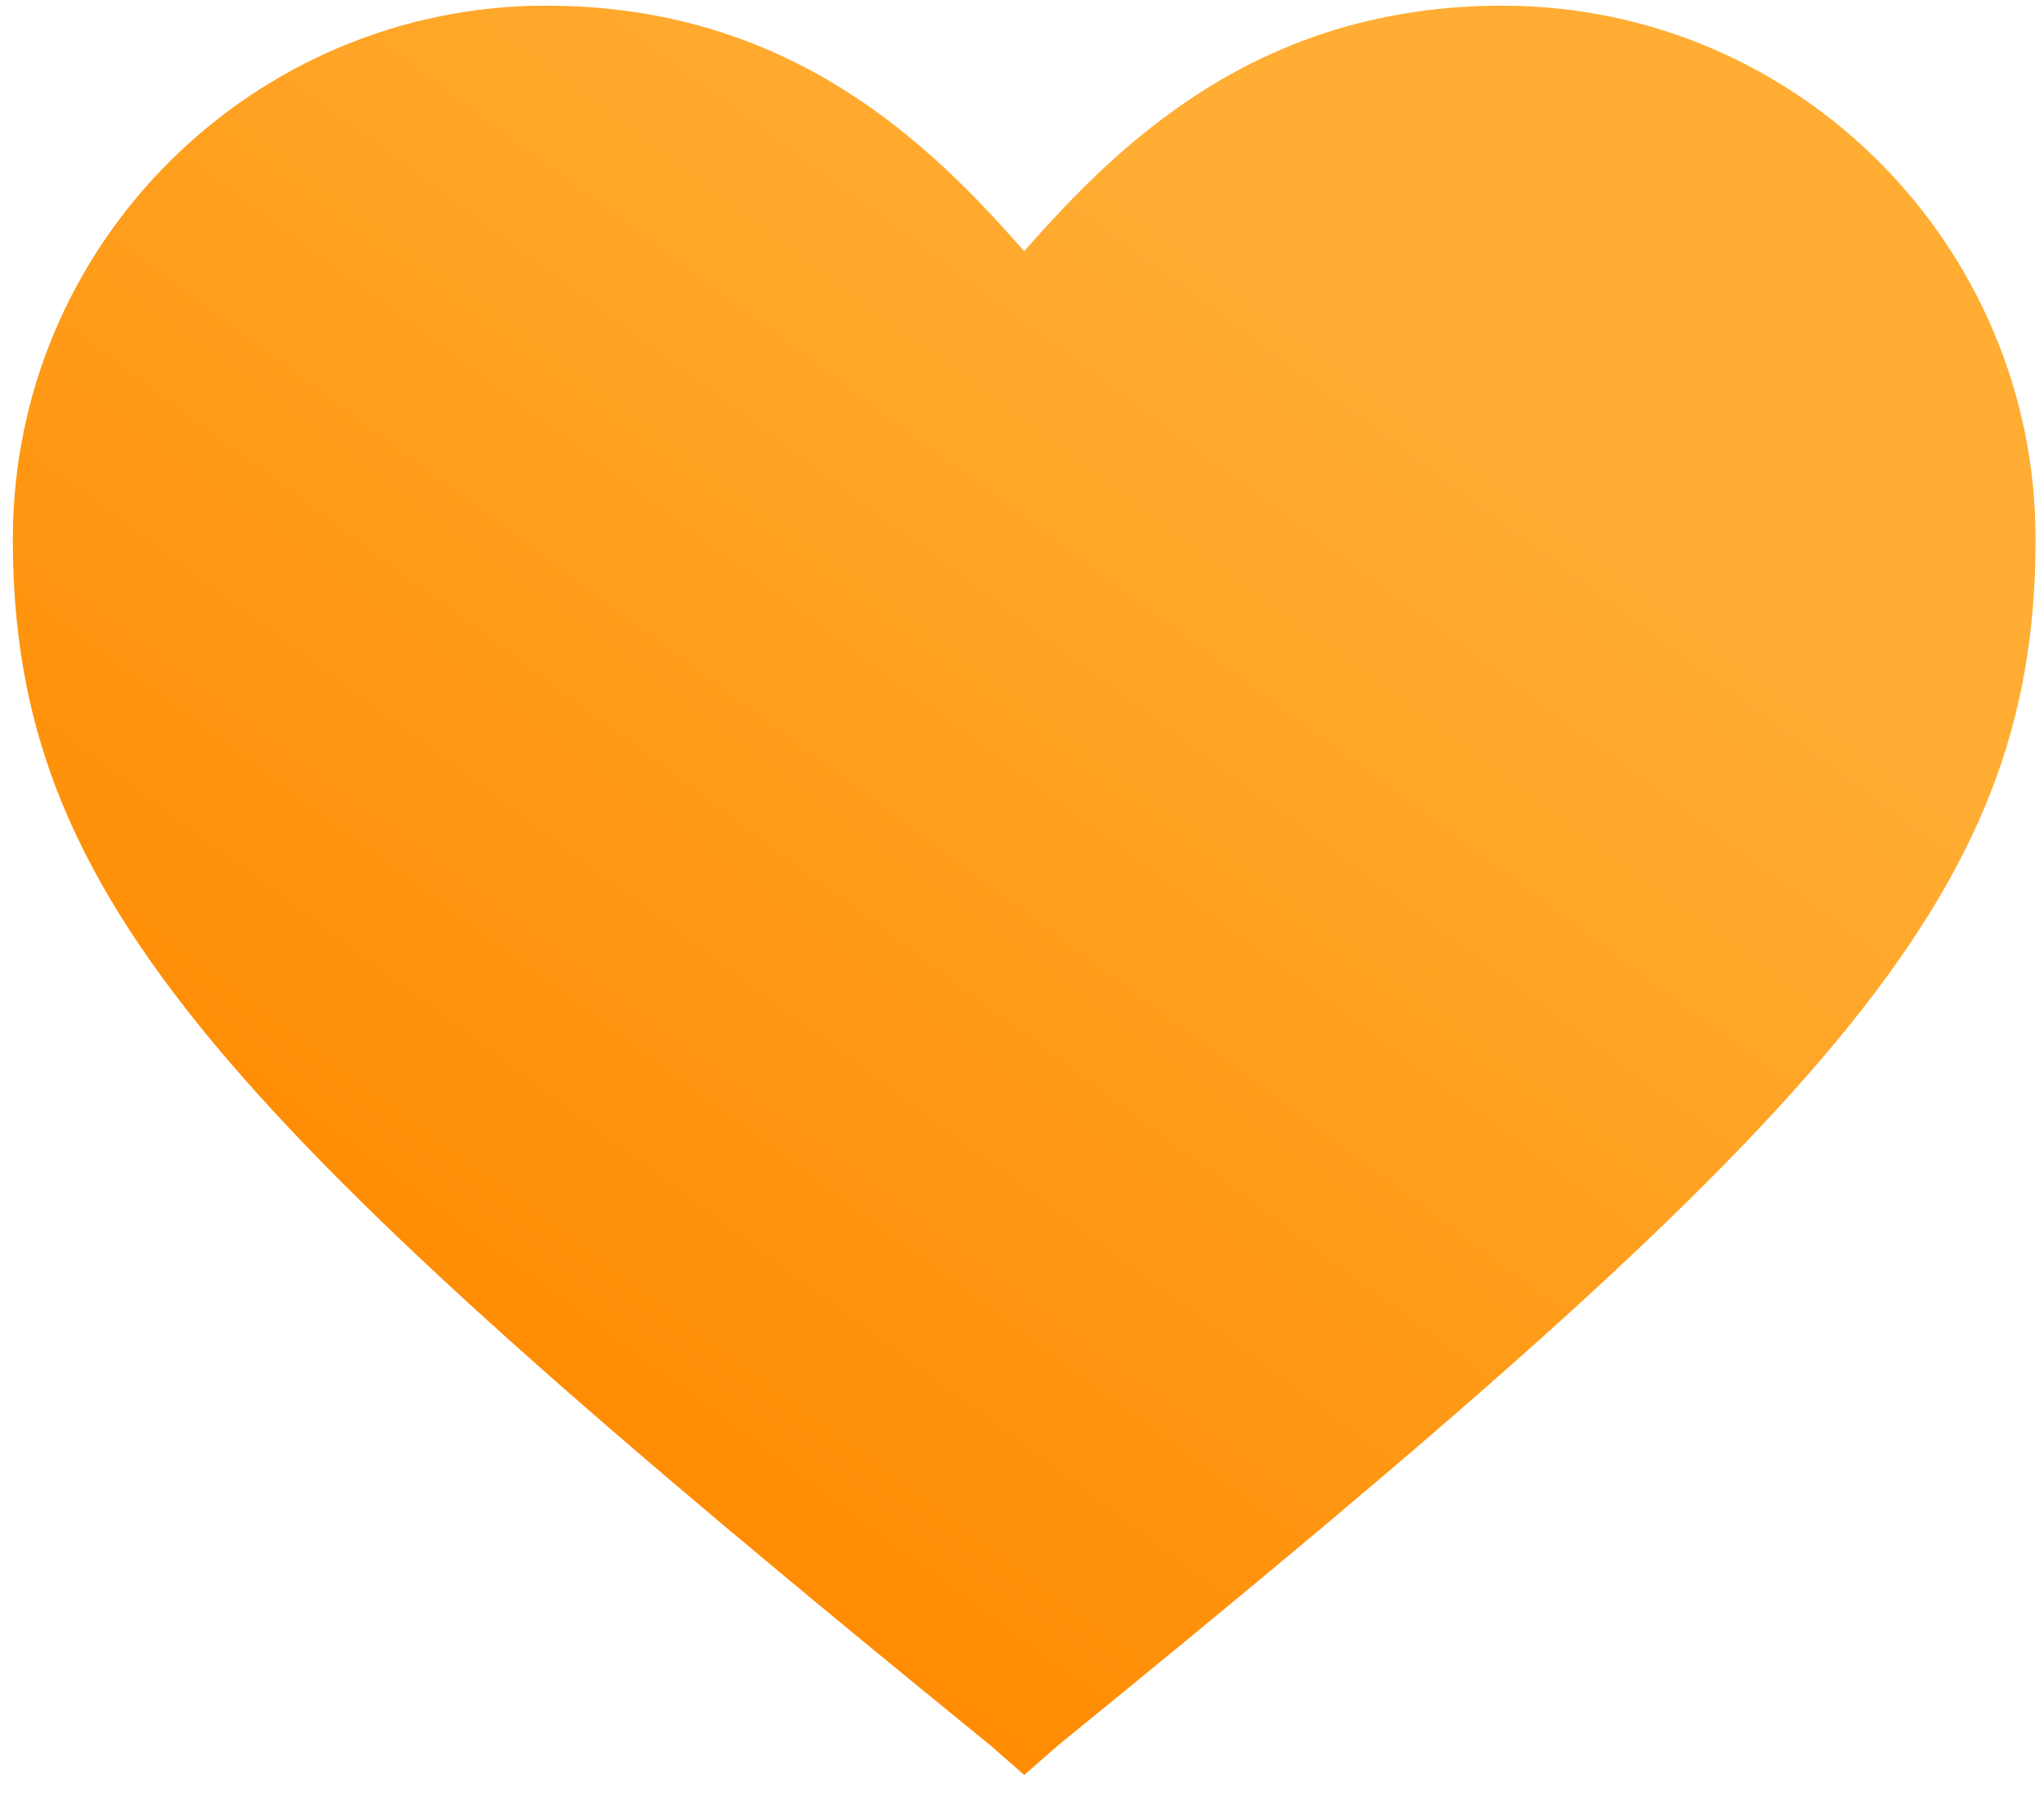 <svg width="100%" viewBox="0 0 52 46" fill="none" xmlns="http://www.w3.org/2000/svg">
<path d="M26.056 45.144L25.195 44.39C5.602 28.457 0.327 22.859 0.327 13.709C0.327 6.173 6.463 0.144 13.891 0.144C20.135 0.144 23.688 3.697 26.056 6.388C28.425 3.697 31.977 0.144 38.221 0.144C45.757 0.144 51.786 6.28 51.786 13.709C51.786 22.859 46.511 28.457 26.918 44.39L26.056 45.144Z" fill="url(#Group_paint0-linear-1802-3303)"/>
<defs>
<linearGradient id="Group_paint0-linear-1802-3303" x1="26.556" y1="2.644" x2="4.869" y2="31.983" gradientUnits="userSpaceOnUse">
<stop stop-color="#FFAD33"/>
<stop offset="1" stop-color="#FF8A00"/>
</linearGradient>
</defs>
</svg>
